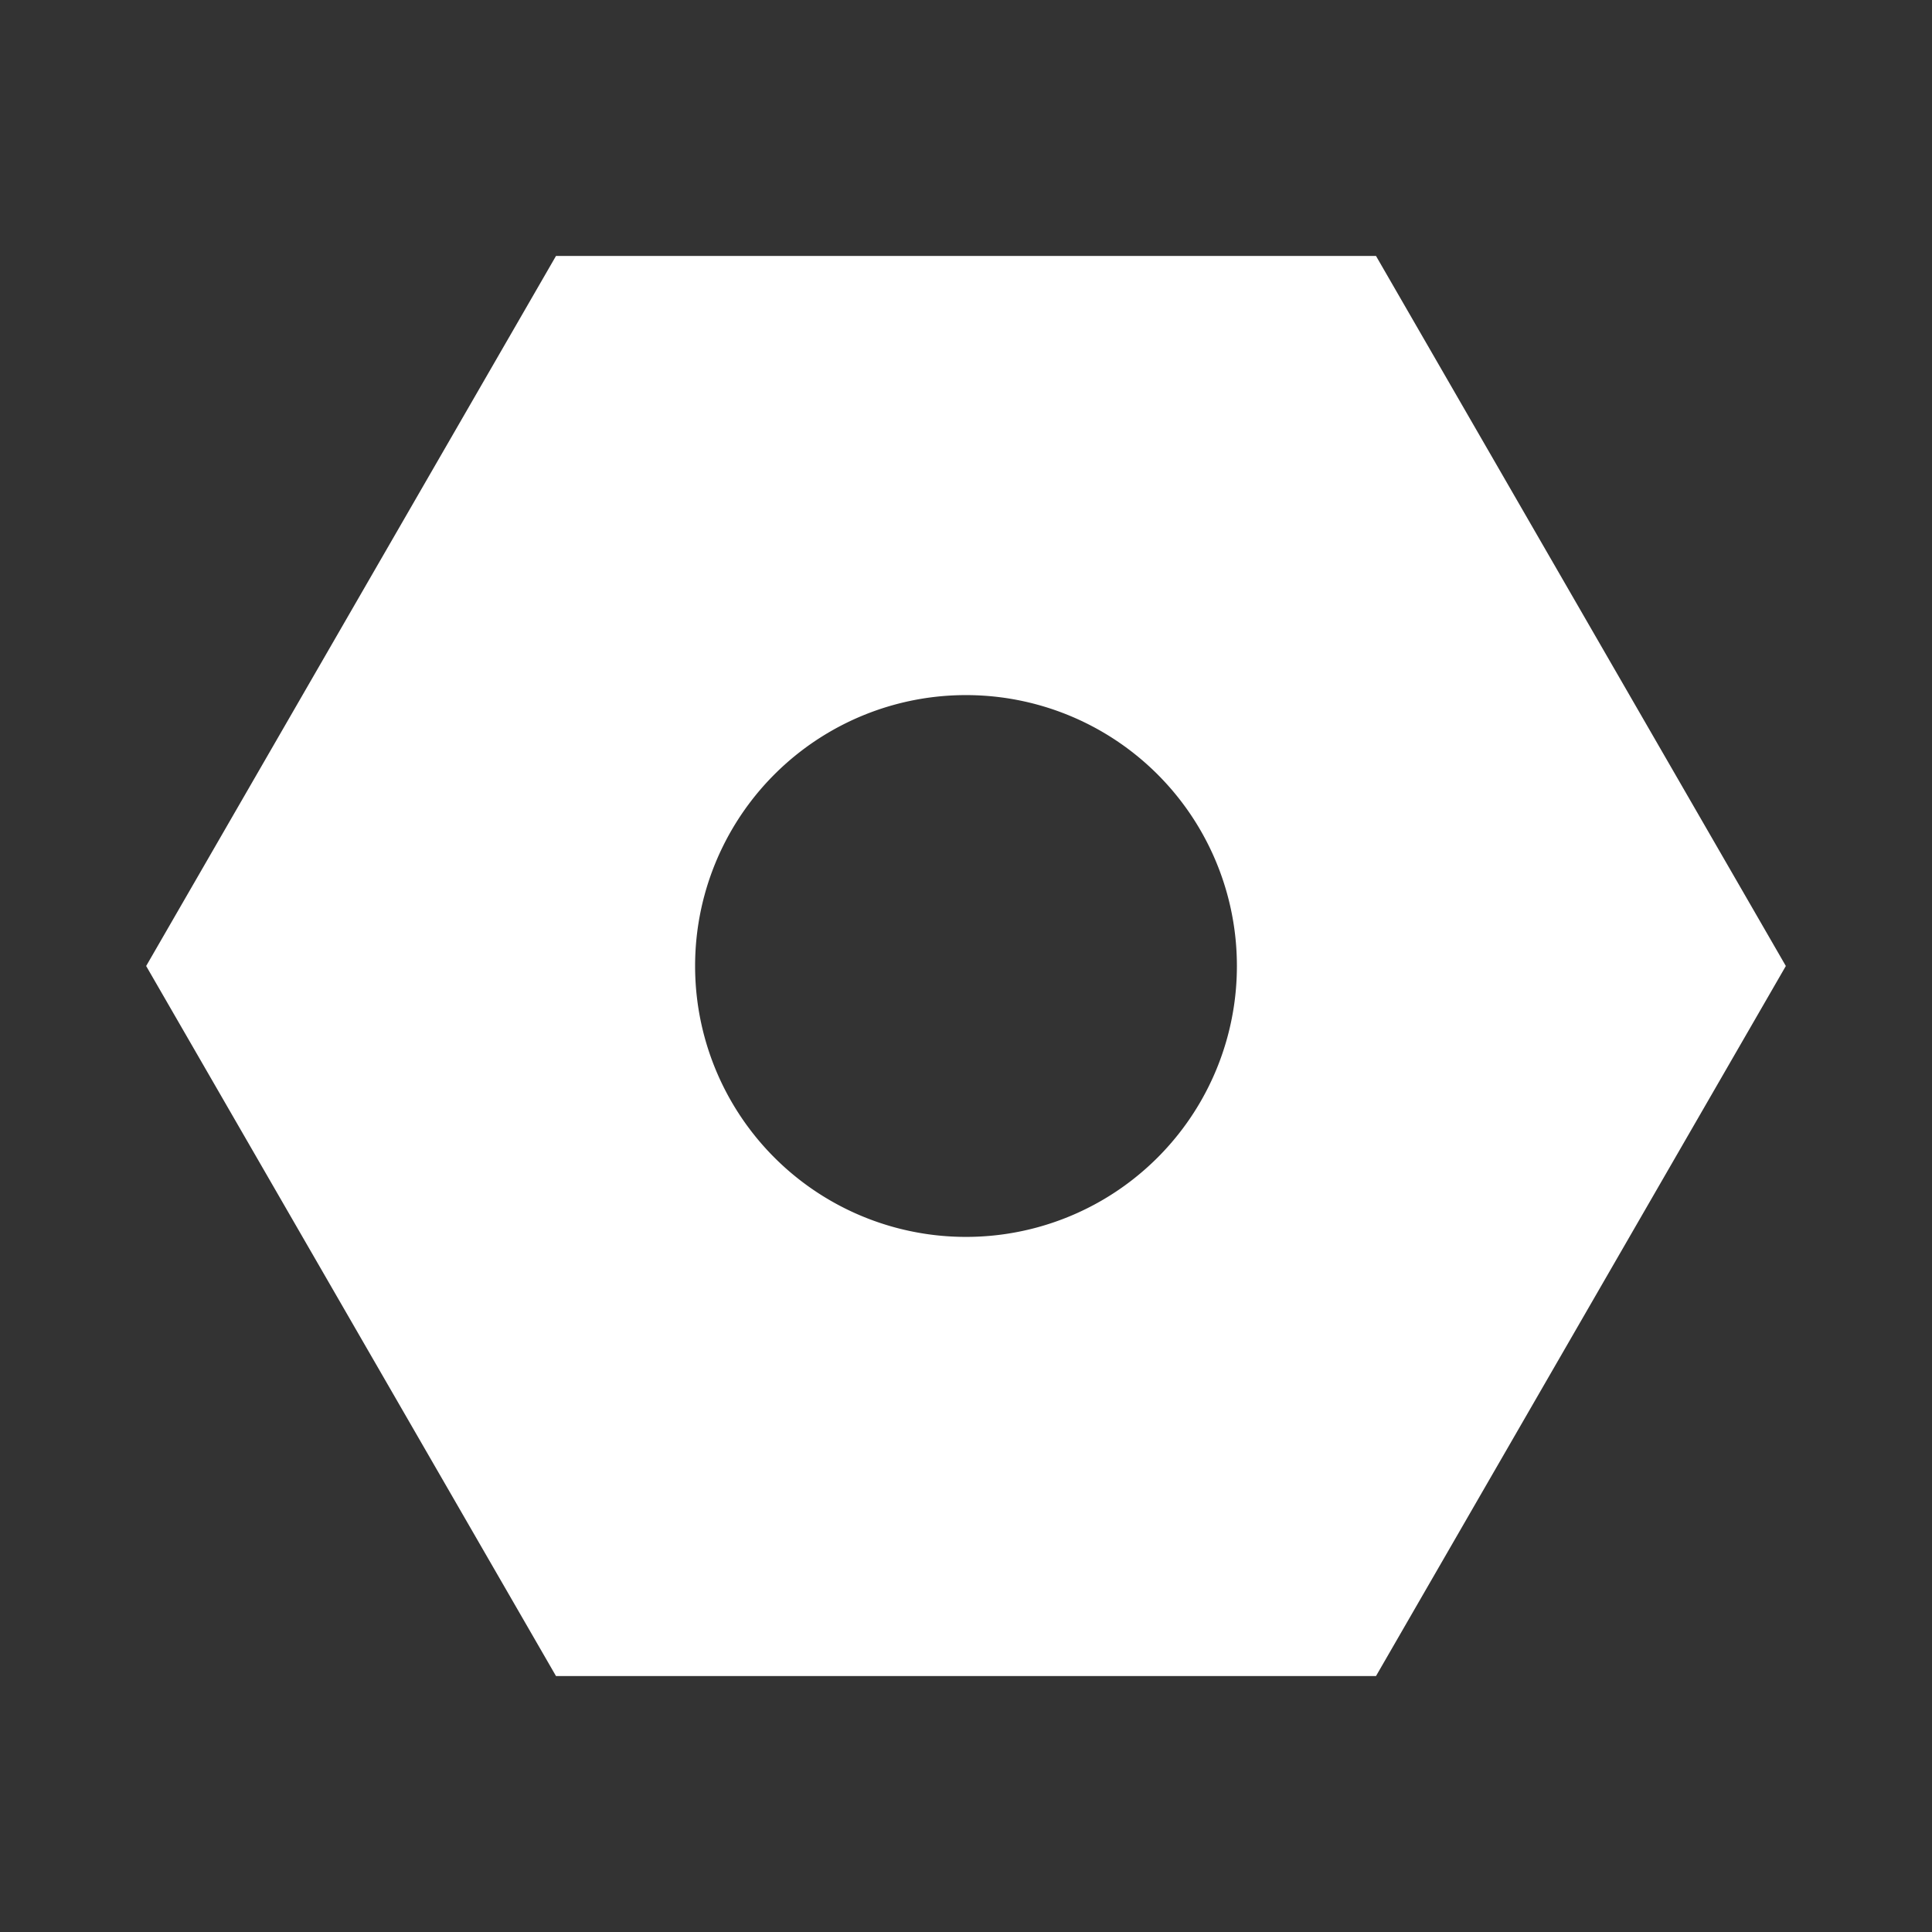 <?xml version="1.0" encoding="UTF-8" standalone="no"?>
<svg
   version="1.1"
   width="23"
   height="23"
   viewBox="-7 -7 23 23"
   id="svg19"
   sodipodi:docname="MountingHole-HEX-Symbol-1.svg"
   inkscape:version="1.1.2 (b8e25be833, 2022-02-05)"
   xmlns:inkscape="http://www.inkscape.org/namespaces/inkscape"
   xmlns:sodipodi="http://sodipodi.sourceforge.net/DTD/sodipodi-0.dtd"
   xmlns="http://www.w3.org/2000/svg"
   xmlns:svg="http://www.w3.org/2000/svg">
  <rect x="-7" y="-7" width="23" height="23" fill="#333333" stroke="none"/>
  <defs
     id="defs23" />
  <sodipodi:namedview
     id="namedview21"
     pagecolor="#ffffff"
     bordercolor="#666666"
     borderopacity="1.0"
     inkscape:pageshadow="2"
     inkscape:pageopacity="0.0"
     inkscape:pagecheckerboard="0"
     showgrid="false"
     inkscape:zoom="19.773736"
     inkscape:cx="4.2733452"
     inkscape:cy="16.056652"
     inkscape:window-width="1920"
     inkscape:window-height="1001"
     inkscape:window-x="-9"
     inkscape:window-y="-9"
     inkscape:window-maximized="1"
     inkscape:current-layer="svg19" />
  <path
     id="path1329"
     style="fill:#ffffff;stroke:none;stroke-width:1.282"
     d="M 6.619 3.047 L 1.74 11.5 L 6.619 19.953 L 16.381 19.953 L 21.26 11.5 L 16.381 3.047 L 6.619 3.047 z M 11.5 8.275 A 3.224 3.224 0 0 1 14.725 11.5 A 3.224 3.224 0 0 1 11.5 14.725 A 3.224 3.224 0 0 1 8.275 11.5 A 3.224 3.224 0 0 1 11.5 8.275 z "
     transform="translate(-7,-7)" />
</svg>
